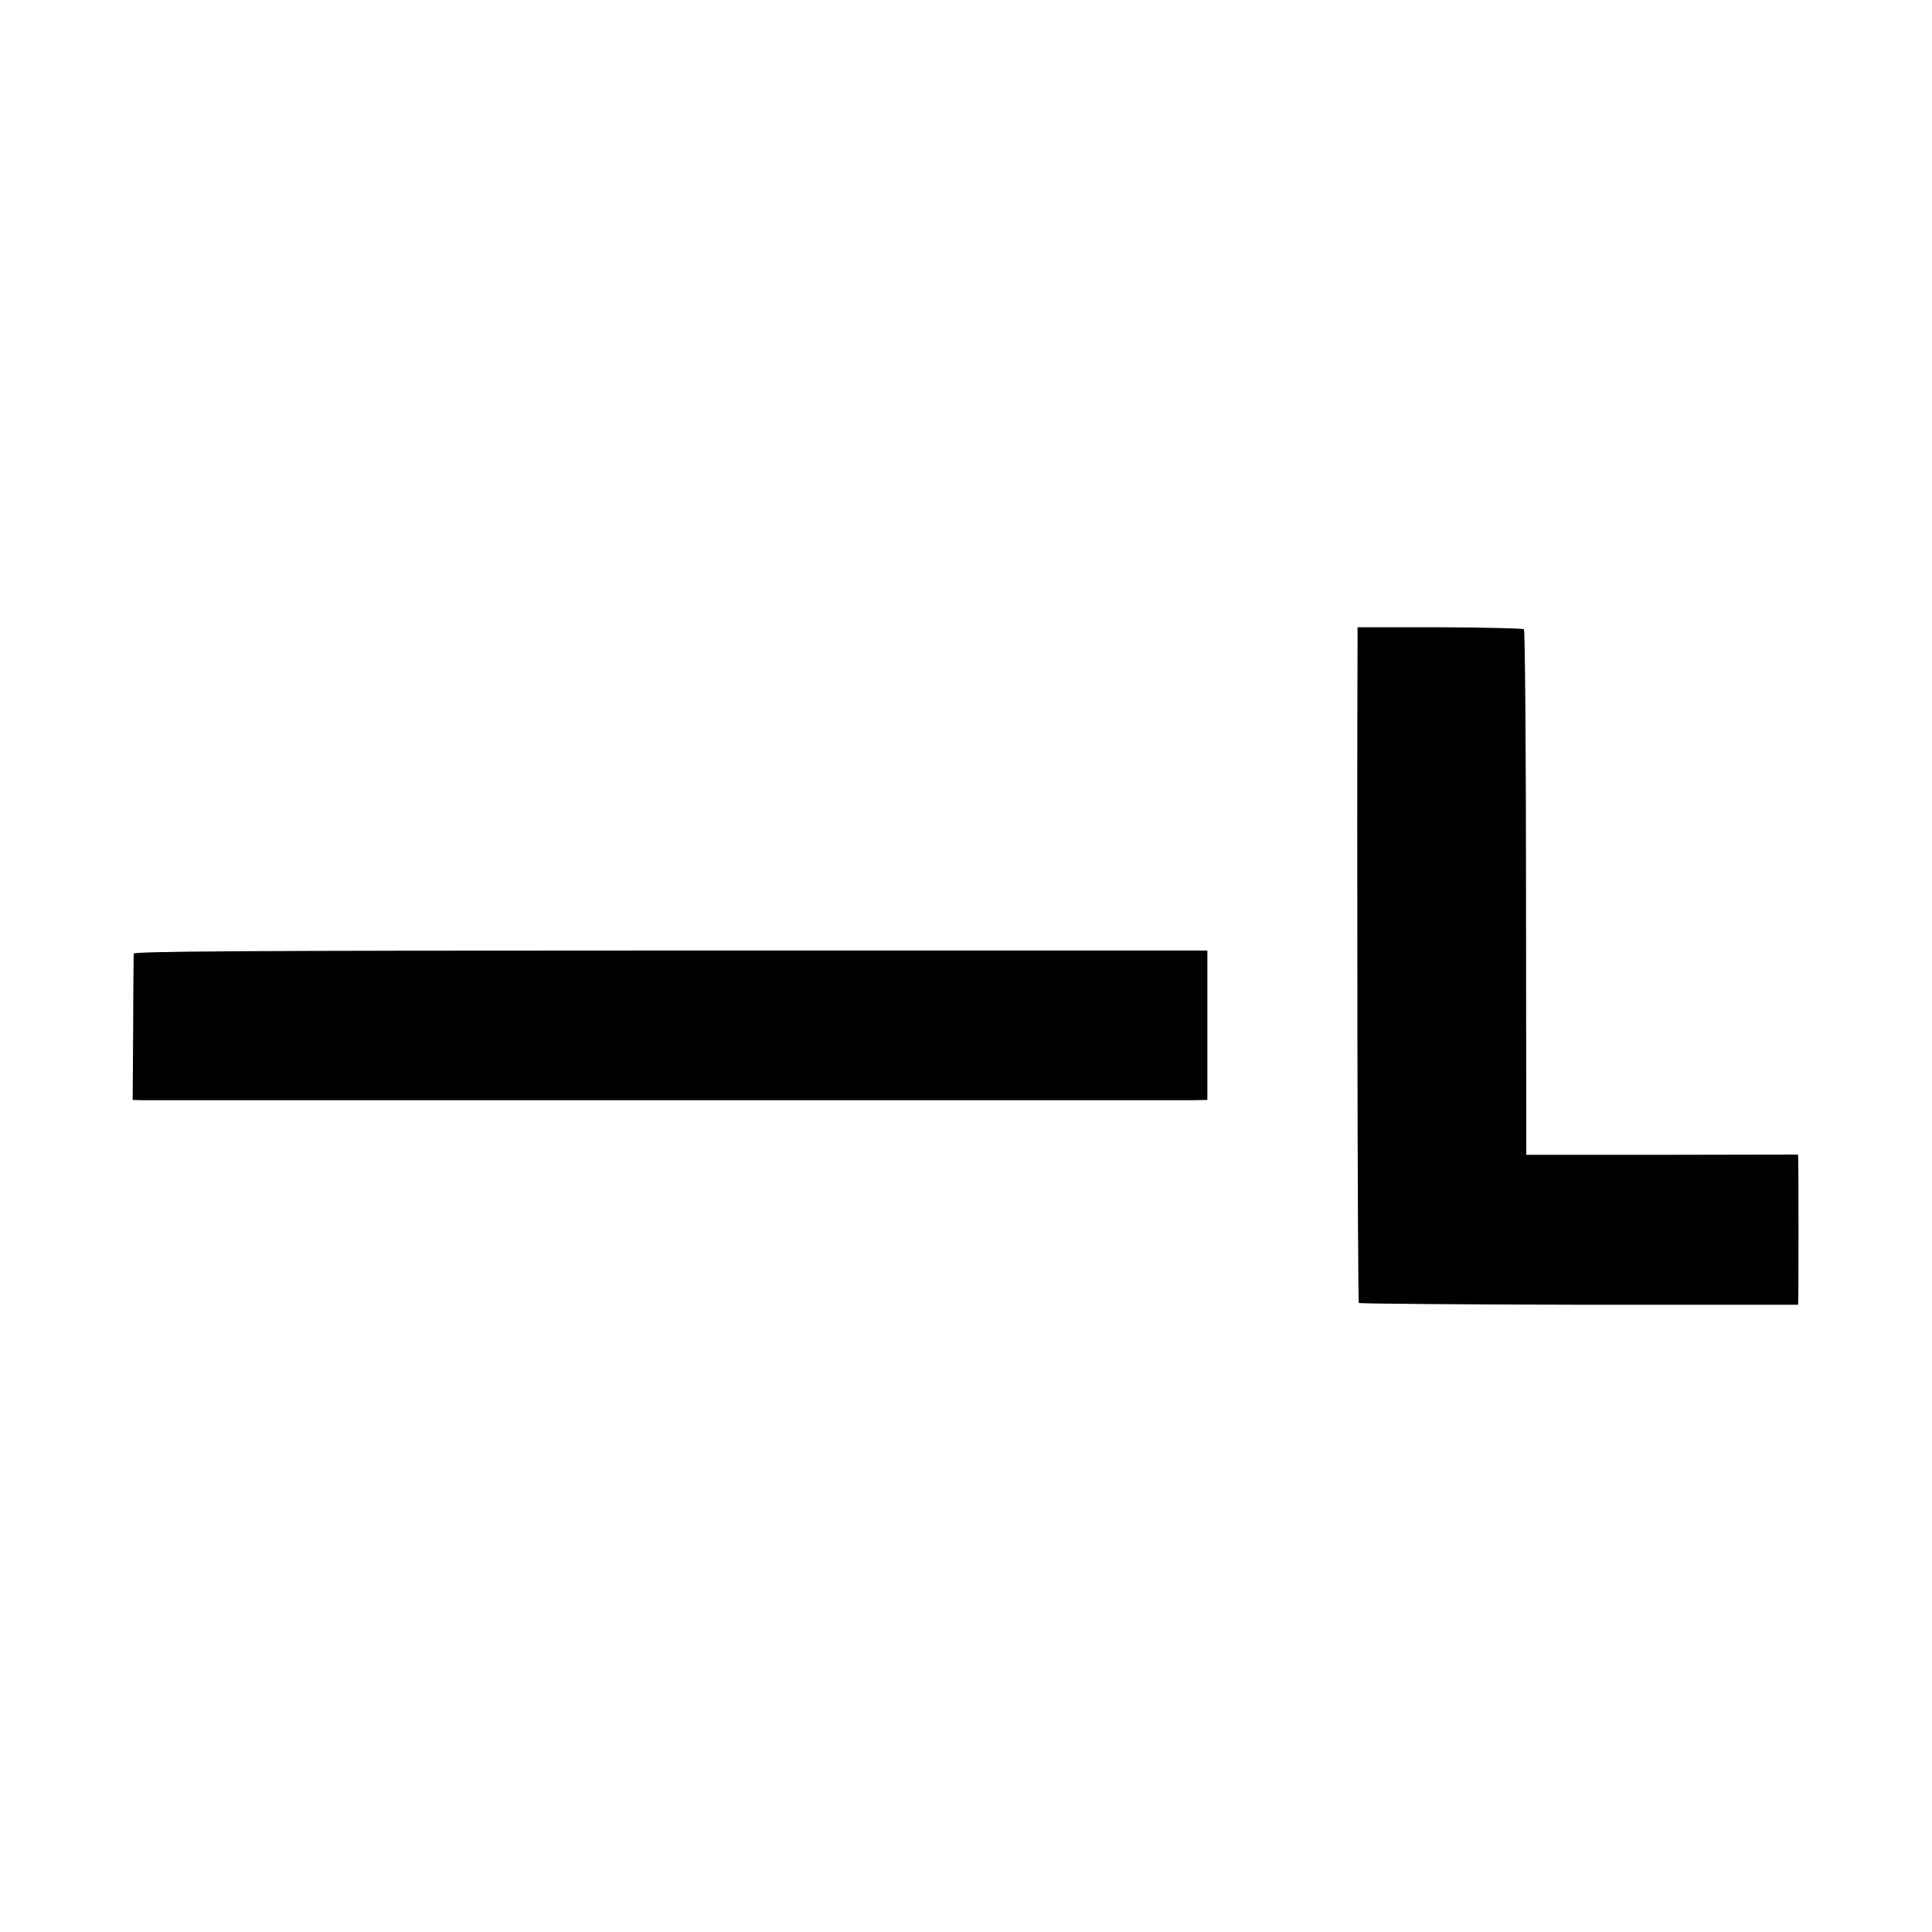 <?xml version="1.0" standalone="no"?>
<!DOCTYPE svg PUBLIC "-//W3C//DTD SVG 20010904//EN"
 "http://www.w3.org/TR/2001/REC-SVG-20010904/DTD/svg10.dtd">
<svg version="1.0" xmlns="http://www.w3.org/2000/svg"
 width="750pt" height="750pt" viewBox="0 0 750 750"
 preserveAspectRatio="xMidYMid meet">
<g transform="translate(0,750) scale(0.1,-0.1)"
fill="#000000" stroke="none">
<path d="M5270 4995 c-3 -685 0 -2549 5 -2553 3 -3 388 -6 855 -7 l850 0 1 25
c1 34 1 487 0 526 l-1 32 -527 -1 -528 0 -1 1017 c0 559 -4 1019 -8 1023 -4 4
-151 7 -326 8 l-320 0 0 -70z"/>
<path d="M519 3798 c0 -7 -2 -138 -2 -290 l-2 -278 35 -1 c46 0 3997 0 4076 0
l61 1 0 290 0 290 -2083 0 c-1660 0 -2084 -3 -2085 -12z"/>
</g>
</svg>
